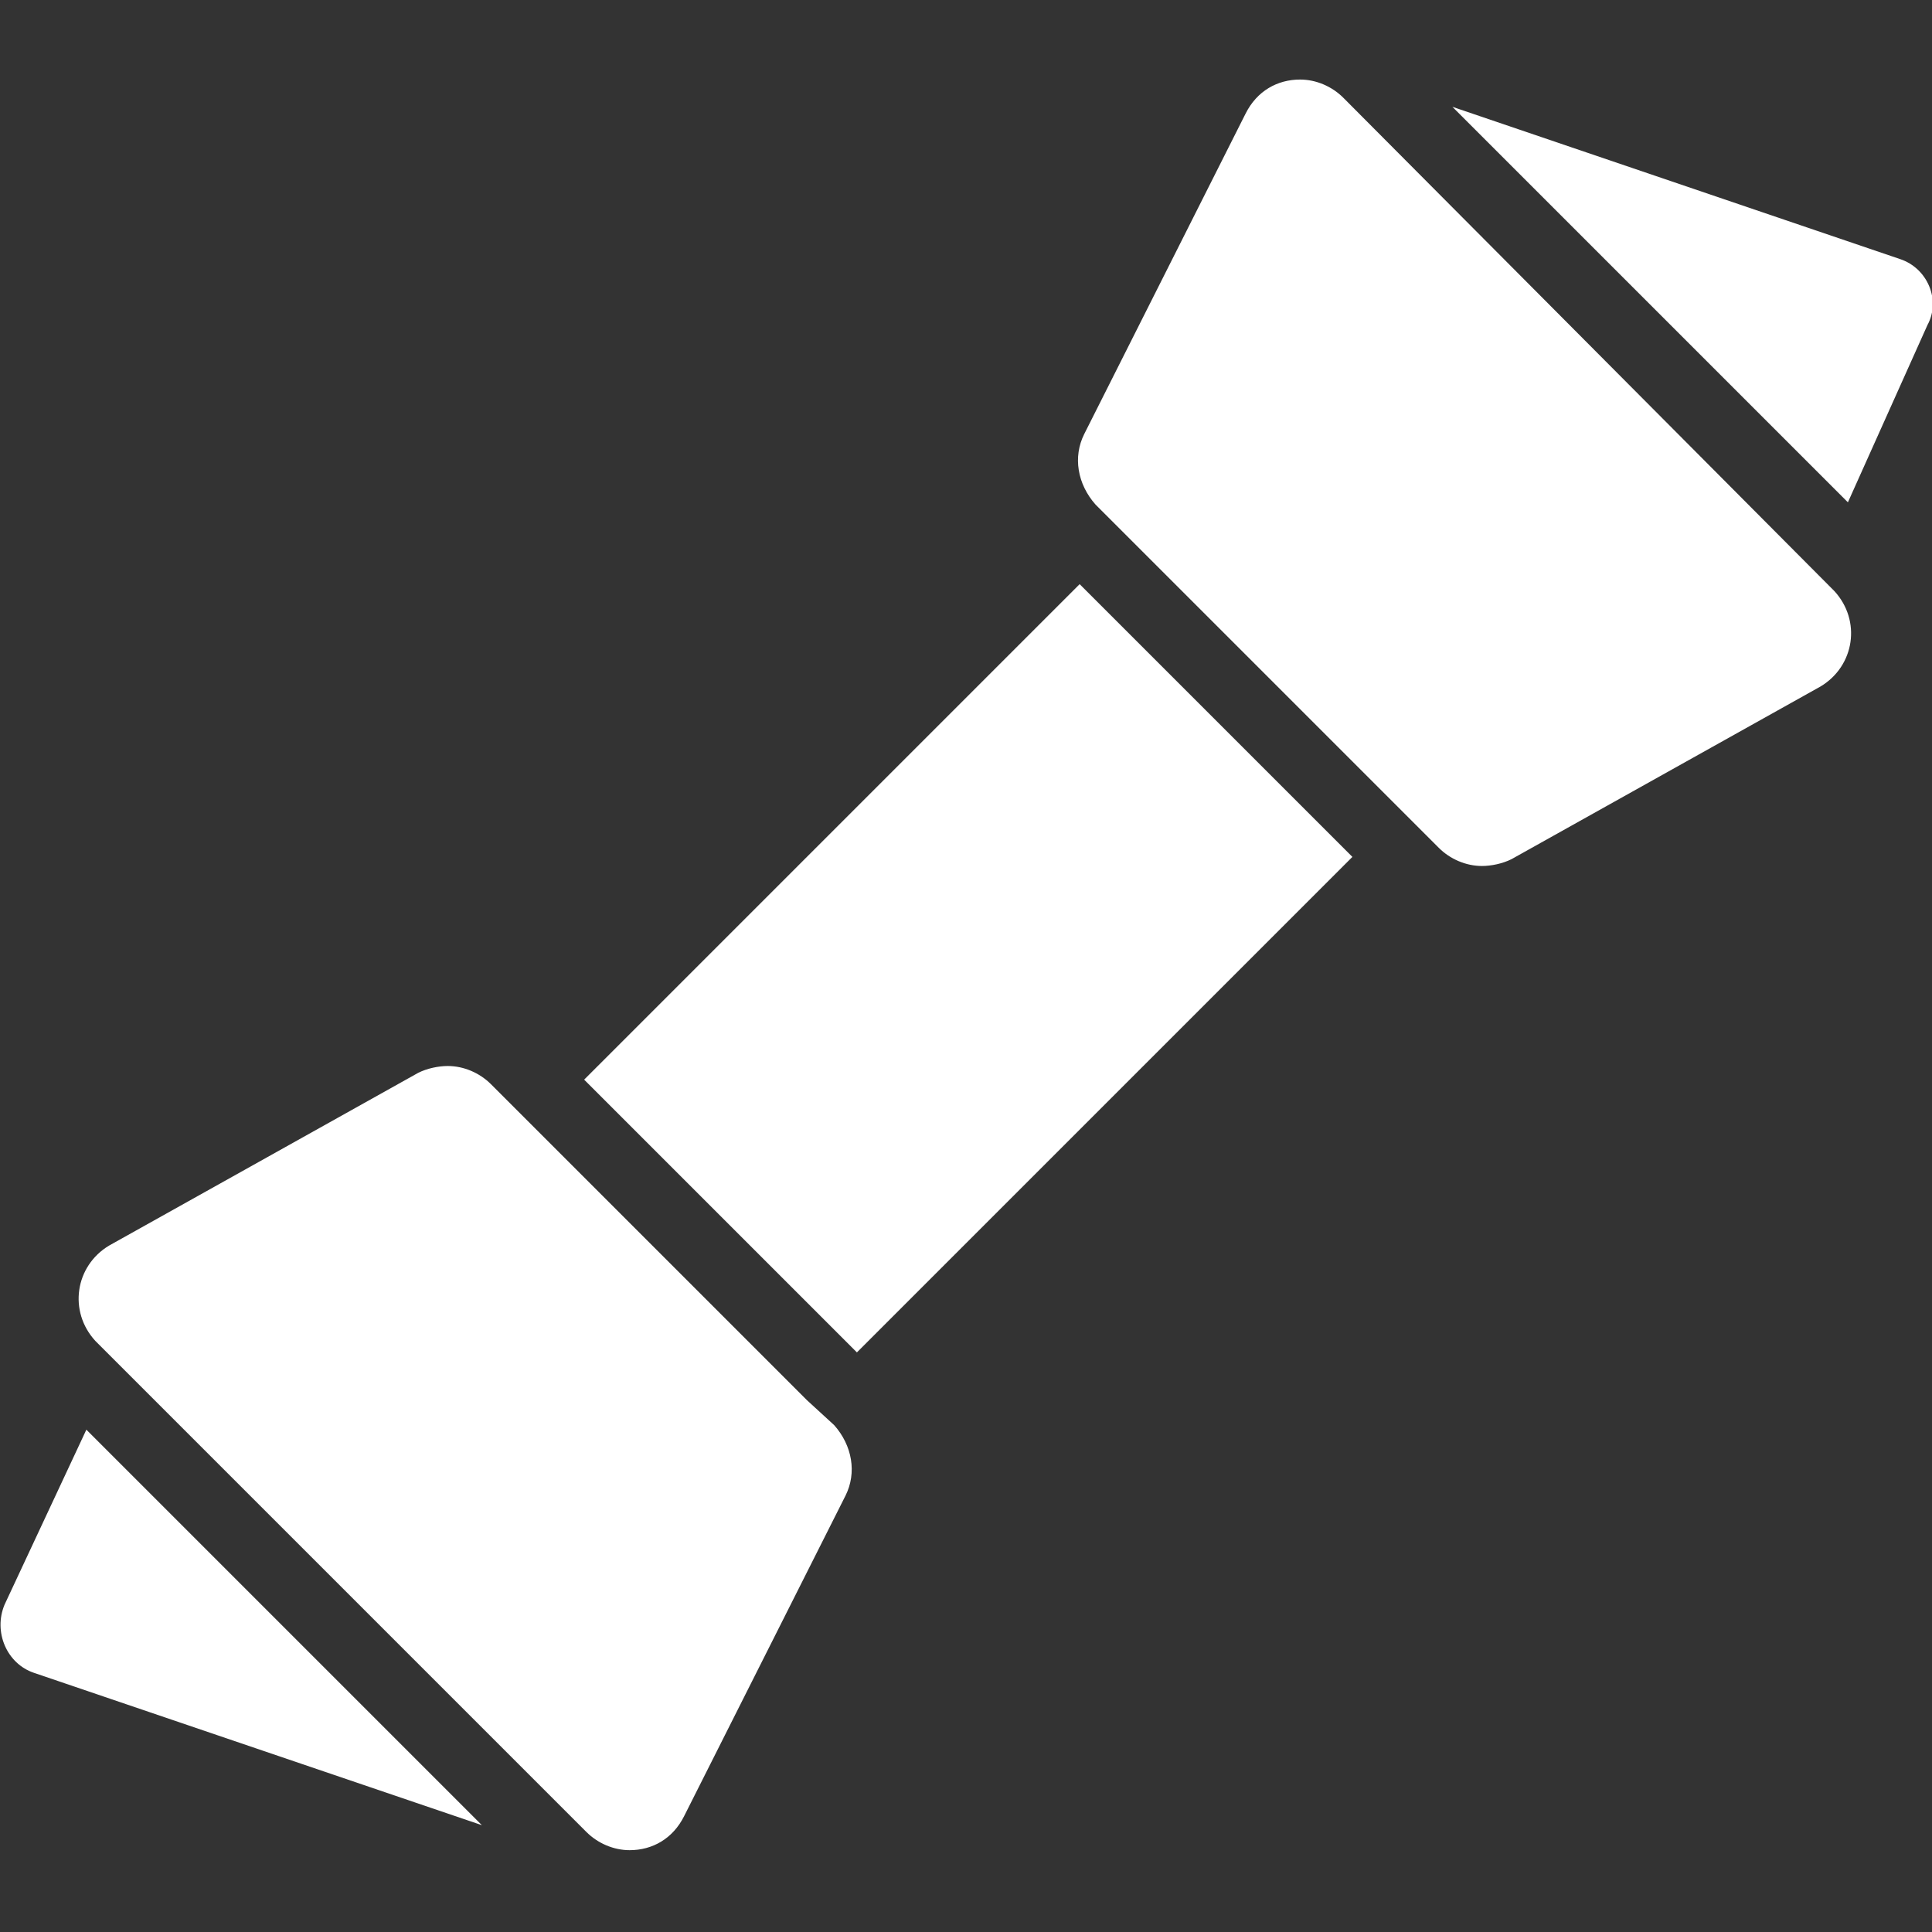 <?xml version="1.0" encoding="utf-8"?>
<!-- Generator: Adobe Illustrator 18.0.0, SVG Export Plug-In . SVG Version: 6.00 Build 0)  -->
<!DOCTYPE svg PUBLIC "-//W3C//DTD SVG 1.1//EN" "http://www.w3.org/Graphics/SVG/1.1/DTD/svg11.dtd">
<svg version="1.1" id="Layer_1" xmlns="http://www.w3.org/2000/svg" xmlns:xlink="http://www.w3.org/1999/xlink" x="0px" y="0px"
	 viewBox="1091.3 807.9 85 85" enable-background="new 1091.3 807.9 85 85" xml:space="preserve">
<rect x="1091.3" y="807.9" width="85" height="85" fill="#333333" stroke="none"/>
<path fill="#FFFFFF" d="M1138.8,833.6l12,12l-21.8,21.8l-12-12L1138.8,833.6z M1091.5,878.5c-0.5,1.2,0.1,2.6,1.3,3l19.7,6.7
	l-17.4-17.4L1091.5,878.5z M1126.8,869.5l-13.9-13.9c-0.5-0.5-1.2-0.8-1.9-0.8c-0.4,0-0.9,0.1-1.3,0.3l-13.6,7.6
	c-1.5,0.9-1.8,2.9-0.6,4.2l21.6,21.6c0.5,0.5,1.2,0.8,1.9,0.8c1,0,1.9-0.5,2.4-1.5l7.1-14.1c0.5-1,0.3-2.2-0.5-3.1L1126.8,869.5z
	 M1174.9,819.3l-19.7-6.7l17.4,17.4l3.5-7.8C1176.7,821.1,1176.1,819.7,1174.9,819.3L1174.9,819.3z M1150.4,812.2
	c-0.5-0.5-1.2-0.8-1.9-0.8c-1,0-1.9,0.5-2.4,1.5l-7.1,14.1c-0.5,1-0.3,2.2,0.5,3.1l15.1,15.1c0.5,0.5,1.2,0.8,1.9,0.8
	c0.4,0,0.9-0.1,1.3-0.3l13.6-7.6c1.5-0.9,1.8-2.9,0.6-4.2L1150.4,812.2z M1150.4,812.2"/>
</svg>
